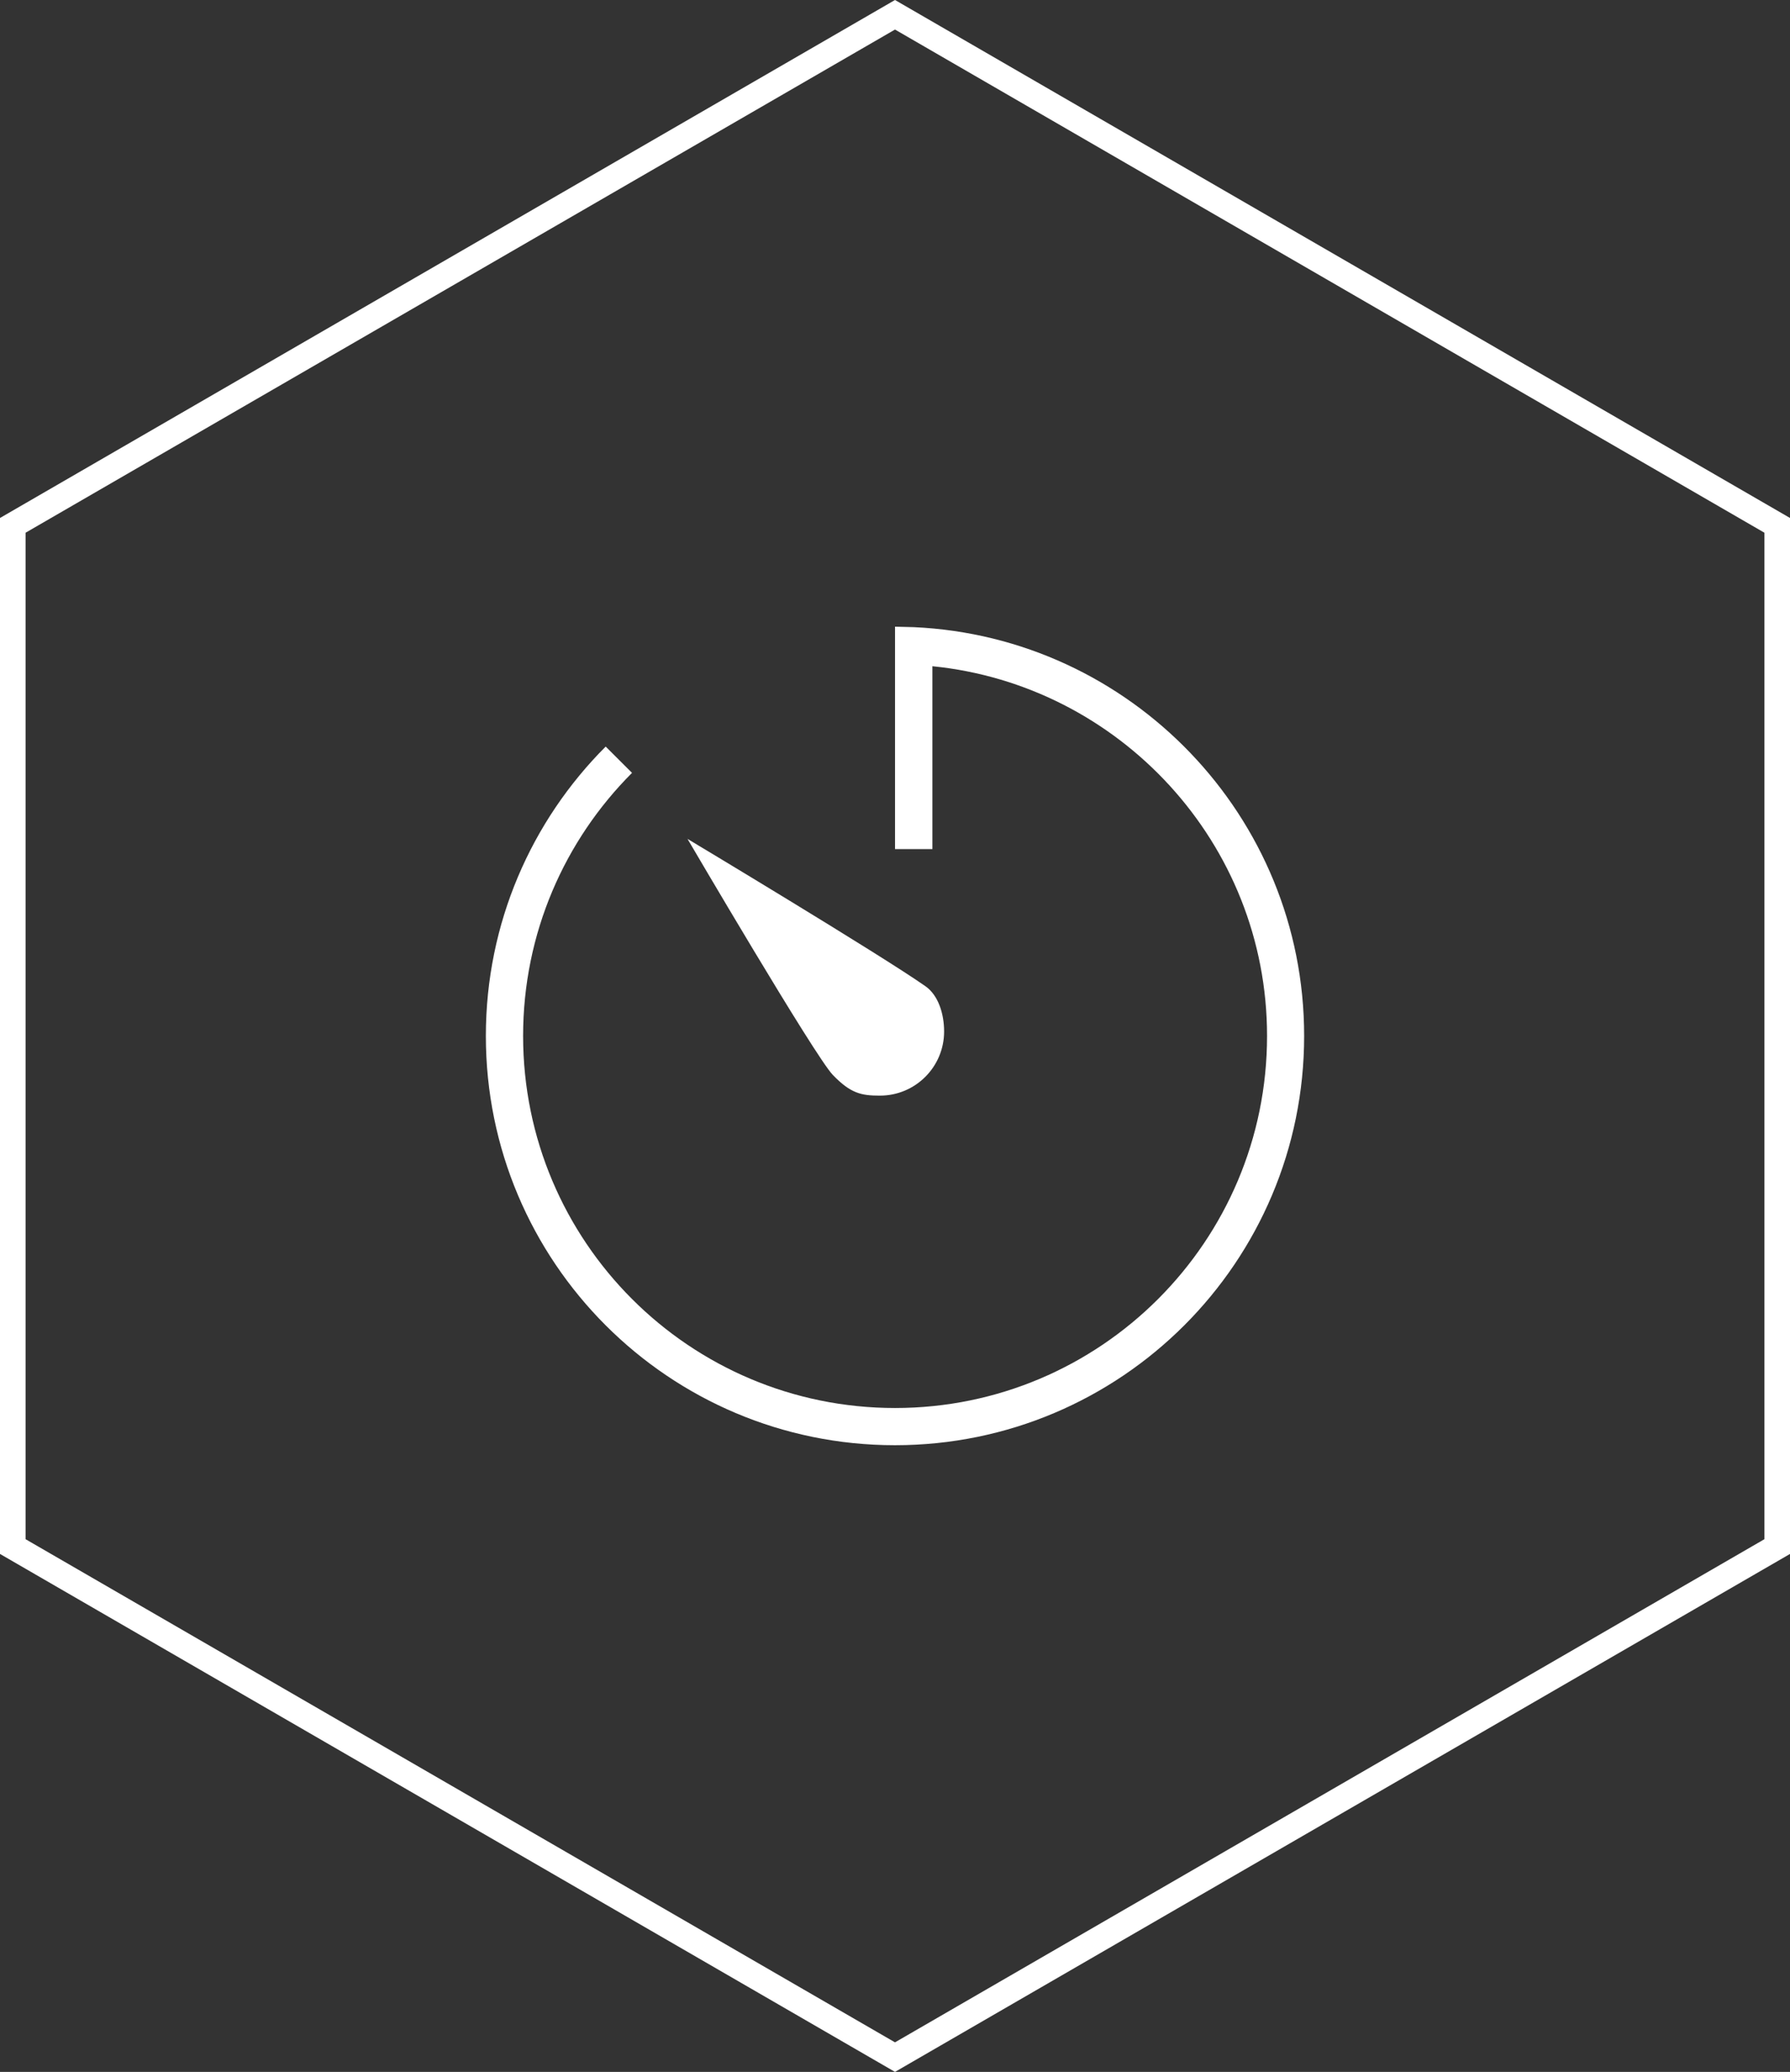 <?xml version="1.0" encoding="UTF-8"?>
<svg width="140px" height="162px" viewBox="0 0 140 162" version="1.1" xmlns="http://www.w3.org/2000/svg" xmlns:xlink="http://www.w3.org/1999/xlink">
    <rect x="0" y="0" width="140" height="162" fill="#333333" stroke="none"/>
    <title>icon/quick-investment-alt</title>
    <g id="icon/quick-investment-alt" stroke="none" stroke-width="1" fill="none" fill-rule="evenodd">
        <g id="icon/quick-investment" transform="translate(1, 0)" stroke="#FFFFFF" stroke-width="2">
            <path d="M69,1.155 L-0,41.077 L-0,120.925 L69,160.845 L138,120.925 L138,41.077 L69,1.155 Z" id="Fill-1-Copy-4"></path>
        </g>
        <g id="Group-10" transform="translate(38, 49)" fill="#FFFFFF">
            <path d="M33.463,0.037 L32.002,0 L32.002,17.389 L34.925,17.389 L34.925,3.091 C49.534,4.549 61.099,16.916 61.099,32 C61.099,48.067 48.069,61.091 32.004,61.091 C15.939,61.091 2.913,48.067 2.913,32 C2.913,23.964 6.168,16.694 11.432,11.43 L9.372,9.374 C3.582,15.164 -1.34739956e-13,23.165 -1.34739956e-13,32 C-1.34739956e-13,49.673 14.325,64 31.997,64 C49.669,64 64,49.673 64,32 C64.002,14.817 50.415,0.797 33.464,0.037 L33.463,0.037 Z" id="Fill-22"></path>
            <path d="M30.824,36.666 C33.595,36.666 35.841,34.42 35.841,31.65 C35.841,30.271 35.389,28.82 34.384,28.115 C30.834,25.62 15.772,16.593 15.772,16.593 C15.772,16.593 25.741,33.607 27.139,35.051 C28.533,36.495 29.365,36.667 30.824,36.667 L30.824,36.666 Z" id="Fill-23"></path>
        </g>
    </g>
</svg>